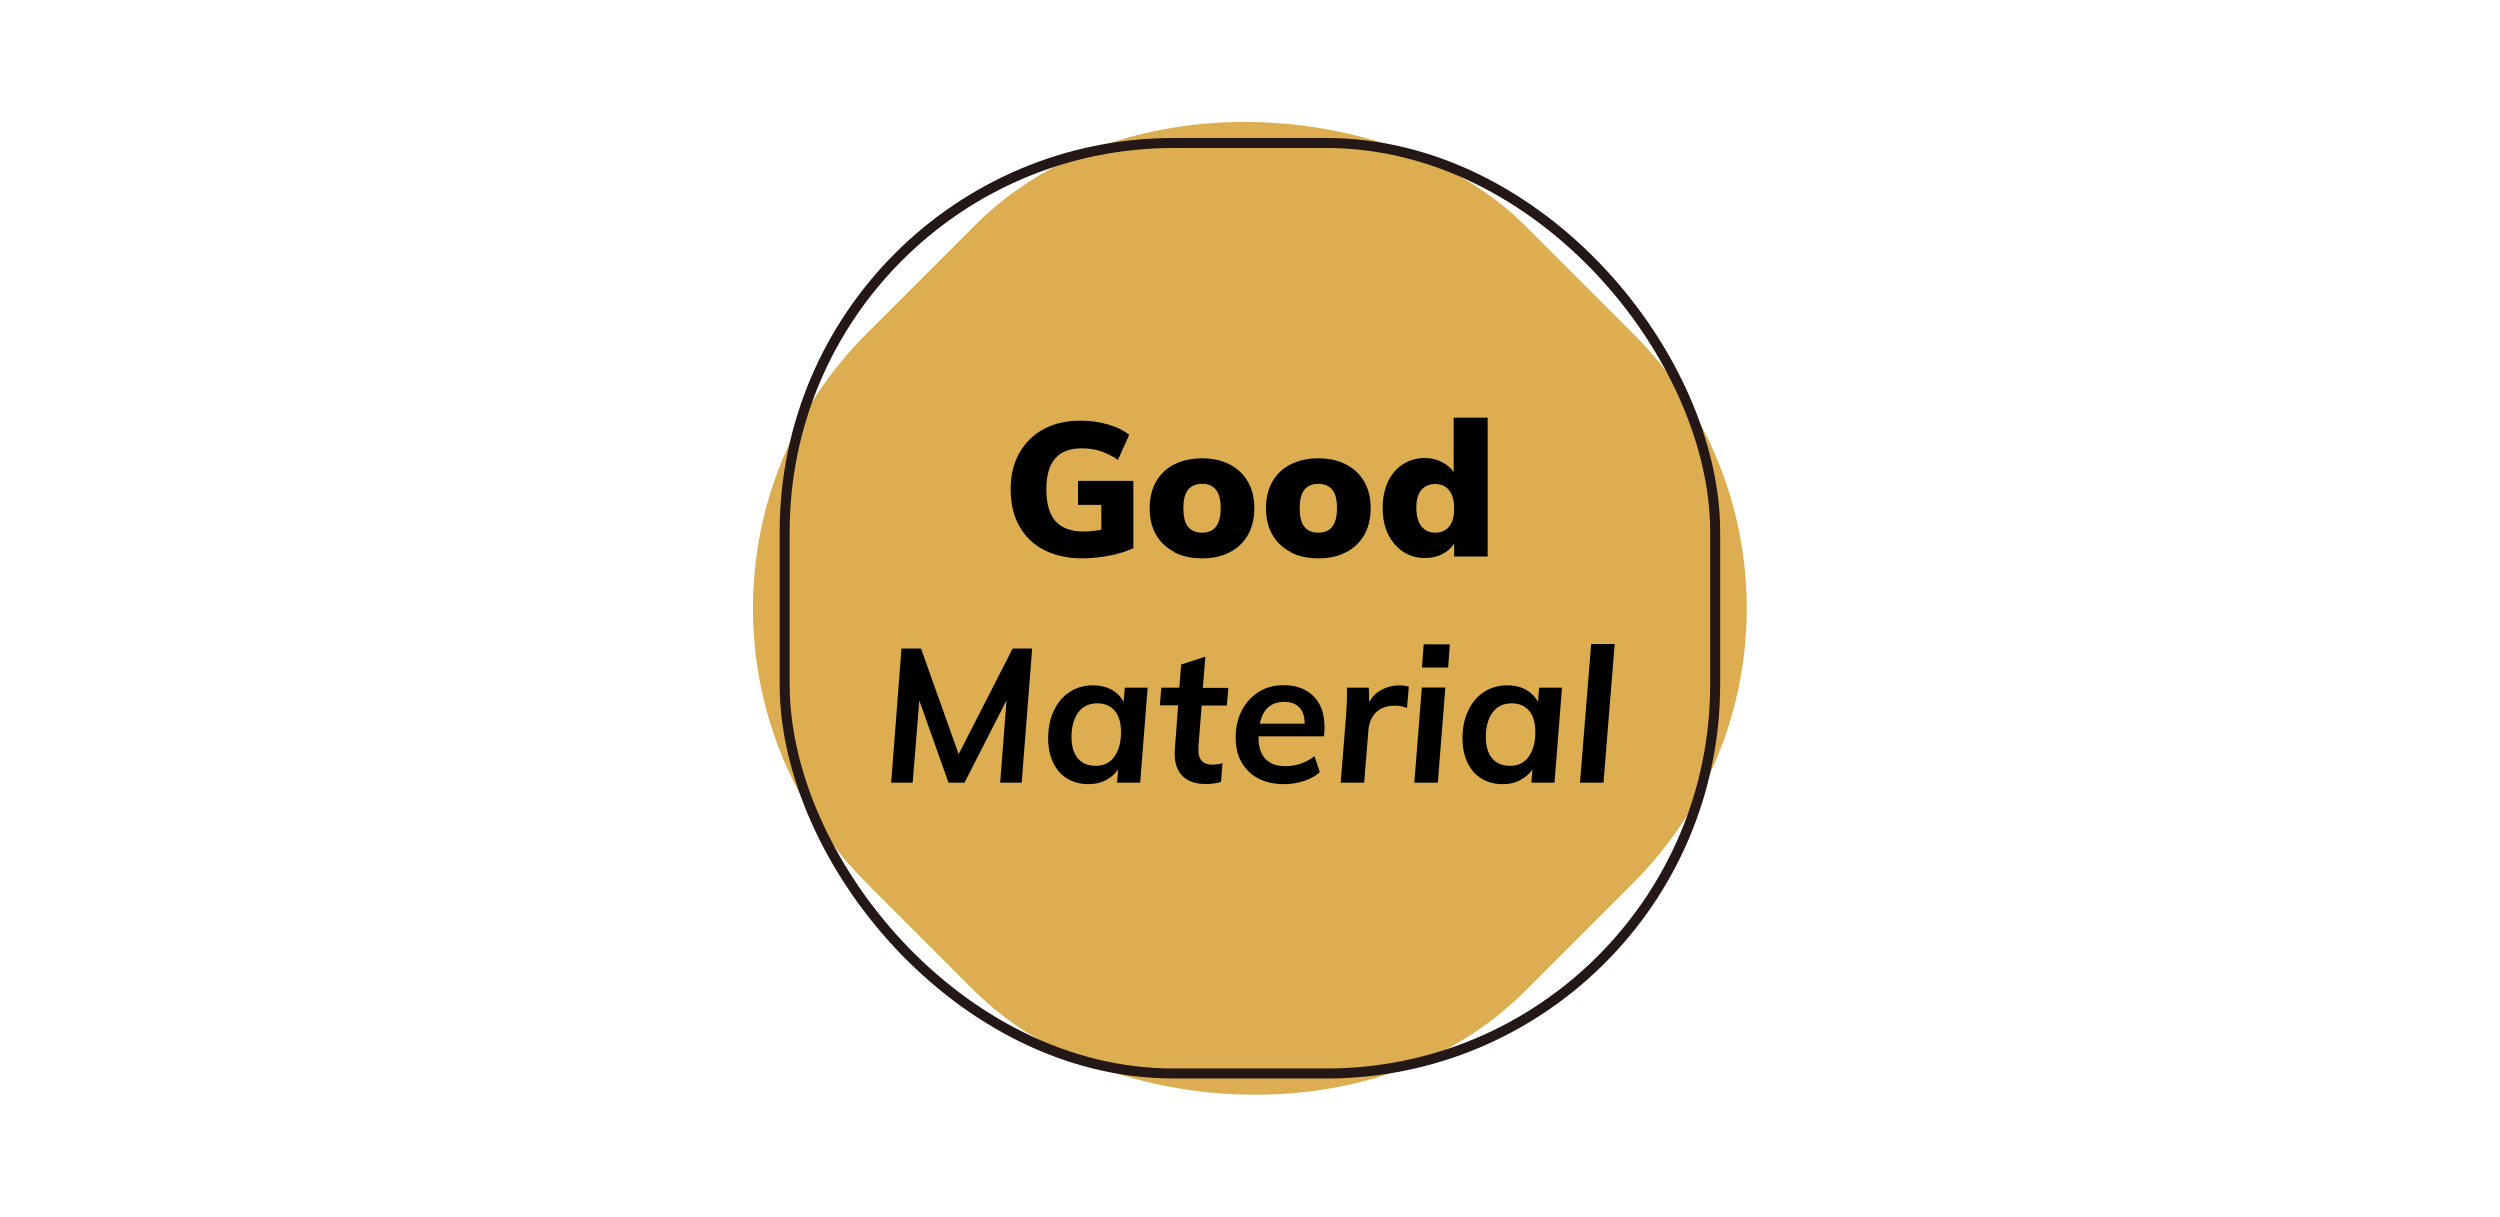 <?xml version="1.0" encoding="UTF-8"?> <svg xmlns="http://www.w3.org/2000/svg" viewBox="0 0 73 73" width="150"><defs><style>.d{fill:#fff;}.e{fill:none;stroke:#231815;stroke-miterlimit:10;stroke-width:.6px;}.f{fill:#dcae51;}</style></defs><g id="a"></g><g id="b"><g id="c"><rect class="d" width="73" height="73"></rect><g><rect class="f" x="8.58" y="8.58" width="55.83" height="55.83" rx="23.33" ry="23.33" transform="translate(-15.12 36.5) rotate(-45)"></rect><rect class="e" x="8.58" y="8.58" width="55.83" height="55.83" rx="23.33" ry="23.33"></rect><g><path d="M29.5,28.85v4.04c-.43,.2-.91,.35-1.44,.45s-1.08,.16-1.63,.16c-.87,0-1.63-.17-2.28-.5s-1.14-.81-1.49-1.43c-.35-.62-.52-1.36-.52-2.21s.17-1.55,.52-2.18c.35-.62,.84-1.1,1.47-1.44,.63-.34,1.37-.5,2.22-.5,.58,0,1.13,.08,1.64,.23,.52,.15,.94,.36,1.26,.62l-.67,1.5c-.37-.24-.73-.42-1.07-.53-.34-.11-.71-.16-1.1-.16-.72,0-1.25,.2-1.6,.61-.35,.4-.53,1.02-.53,1.85s.18,1.5,.55,1.91c.37,.41,.93,.62,1.69,.62,.36,0,.71-.04,1.06-.11v-1.49h-1.4v-1.44h3.31Z"></path><path d="M31.96,33.12c-.47-.24-.84-.59-1.1-1.04-.26-.45-.38-.98-.38-1.59s.13-1.14,.38-1.59c.26-.45,.62-.8,1.1-1.04s1.03-.36,1.67-.36,1.18,.12,1.66,.37c.47,.25,.83,.59,1.09,1.04,.26,.45,.38,.98,.38,1.59s-.13,1.14-.38,1.59c-.26,.45-.62,.8-1.09,1.04-.47,.25-1.02,.37-1.66,.37s-1.2-.12-1.67-.36Zm2.78-2.63c0-.5-.09-.87-.28-1.1-.19-.24-.46-.36-.83-.36s-.66,.12-.85,.36c-.19,.24-.28,.61-.28,1.1s.09,.88,.28,1.11c.19,.24,.47,.36,.85,.36,.74,0,1.11-.49,1.11-1.47Z"></path><path d="M38.94,33.12c-.47-.24-.84-.59-1.1-1.04-.26-.45-.38-.98-.38-1.59s.13-1.14,.38-1.59c.26-.45,.62-.8,1.1-1.04s1.03-.36,1.67-.36,1.18,.12,1.66,.37c.47,.25,.83,.59,1.09,1.04,.26,.45,.38,.98,.38,1.59s-.13,1.14-.38,1.59c-.26,.45-.62,.8-1.09,1.04-.47,.25-1.02,.37-1.66,.37s-1.2-.12-1.67-.36Zm2.78-2.63c0-.5-.09-.87-.28-1.1-.19-.24-.46-.36-.83-.36s-.66,.12-.85,.36c-.19,.24-.28,.61-.28,1.1s.09,.88,.28,1.11c.19,.24,.47,.36,.85,.36,.74,0,1.11-.49,1.11-1.47Z"></path><path d="M50.76,25.07v8.32h-2.01v-.78c-.17,.27-.41,.48-.72,.64s-.66,.23-1.04,.23c-.49,0-.93-.13-1.31-.38-.38-.25-.68-.61-.9-1.06s-.32-.98-.32-1.58,.11-1.11,.32-1.56,.51-.8,.9-1.05c.38-.24,.82-.37,1.31-.37,.36,0,.7,.08,1,.23,.31,.15,.55,.35,.73,.61v-3.26h2.04Zm-2.3,6.51c.2-.25,.29-.62,.29-1.09s-.1-.82-.3-1.07c-.2-.25-.48-.38-.83-.38s-.65,.12-.85,.37c-.2,.25-.29,.6-.29,1.06s.1,.84,.3,1.1c.2,.26,.48,.39,.84,.39s.64-.13,.84-.38Z"></path></g><g><path d="M23.43,38.91l-.63,8.05h-1.29l.38-4.94-2.52,4.94h-.96l-1.75-4.93-.4,4.93h-1.29l.62-8.05h1.17l2.26,6.34,3.24-6.34h1.17Z"></path><path d="M30.36,41.25l-.45,5.71h-1.39l.07-.79c-.2,.28-.45,.49-.76,.65s-.65,.23-1.02,.23c-.48,0-.91-.11-1.27-.33-.37-.22-.65-.54-.85-.96-.2-.42-.3-.91-.3-1.46,0-.62,.11-1.18,.34-1.66,.23-.48,.54-.86,.95-1.12,.41-.27,.88-.4,1.41-.4,.42,0,.79,.09,1.1,.26,.31,.17,.56,.42,.73,.73l.07-.85h1.39Zm-2.01,4.16c.27-.36,.41-.85,.41-1.47,0-.56-.12-1-.37-1.29-.25-.3-.6-.45-1.06-.45-.48,0-.86,.18-1.13,.54-.27,.36-.41,.86-.41,1.49,0,.55,.13,.97,.38,1.27,.25,.3,.61,.45,1.08,.45s.84-.18,1.11-.54Z"></path><path d="M33.41,44.87c-.05,.67,.23,1.01,.85,1.01,.17,0,.37-.03,.59-.08l-.09,1.11c-.25,.09-.56,.13-.93,.13-.6,0-1.05-.16-1.37-.47-.32-.31-.48-.77-.48-1.36,0-.11,0-.2,.01-.26l.2-2.63h-1.1l.09-1.06h1.08l.11-1.39,1.45-.47-.15,1.87h1.53l-.09,1.06h-1.51l-.2,2.55Z"></path><path d="M37.01,44.18v.07c0,.56,.14,.98,.41,1.28,.27,.29,.67,.44,1.19,.44,.66,0,1.24-.2,1.76-.6l.32,.96c-.24,.22-.56,.4-.95,.53-.39,.13-.8,.19-1.21,.19-.58,0-1.09-.12-1.53-.34-.44-.23-.77-.56-1.01-.98s-.35-.91-.35-1.47c0-.61,.12-1.15,.37-1.63s.58-.85,1.02-1.12,.92-.4,1.48-.4c.76,0,1.36,.22,1.8,.66,.44,.44,.66,1.06,.66,1.86,0,.17-.01,.36-.03,.55h-3.92Zm.08-.76h2.69c0-.41-.1-.74-.32-.97-.22-.23-.52-.34-.89-.34-.81,0-1.3,.44-1.48,1.31Z"></path><path d="M46.03,41.2l-.11,1.28c-.21-.09-.46-.14-.73-.14-.49,0-.87,.14-1.14,.41-.27,.28-.42,.65-.45,1.12l-.25,3.09h-1.41l.33-4.09c.03-.51,.05-.9,.05-1.16,0-.2,0-.35-.01-.45h1.32l.02,.87c.17-.32,.41-.56,.74-.74,.33-.18,.69-.27,1.08-.27,.23,0,.42,.03,.58,.09Z"></path><path d="M46.81,41.25h1.41l-.45,5.71h-1.41l.45-5.71Zm1.68-2.59l-.1,1.39h-1.57l.1-1.39h1.57Z"></path><path d="M55.22,41.25l-.45,5.71h-1.39l.07-.79c-.2,.28-.45,.49-.76,.65s-.65,.23-1.02,.23c-.48,0-.91-.11-1.27-.33-.37-.22-.65-.54-.85-.96-.2-.42-.3-.91-.3-1.46,0-.62,.11-1.18,.34-1.66,.23-.48,.54-.86,.95-1.12,.41-.27,.88-.4,1.41-.4,.42,0,.79,.09,1.1,.26,.31,.17,.56,.42,.73,.73l.07-.85h1.39Zm-2.01,4.16c.27-.36,.41-.85,.41-1.47,0-.56-.12-1-.37-1.29-.25-.3-.6-.45-1.06-.45-.48,0-.86,.18-1.13,.54-.27,.36-.41,.86-.41,1.49,0,.55,.13,.97,.38,1.27,.25,.3,.61,.45,1.08,.45s.84-.18,1.11-.54Z"></path><path d="M56.97,38.64h1.41l-.67,8.32h-1.41l.67-8.32Z"></path></g></g></g></g></svg> 